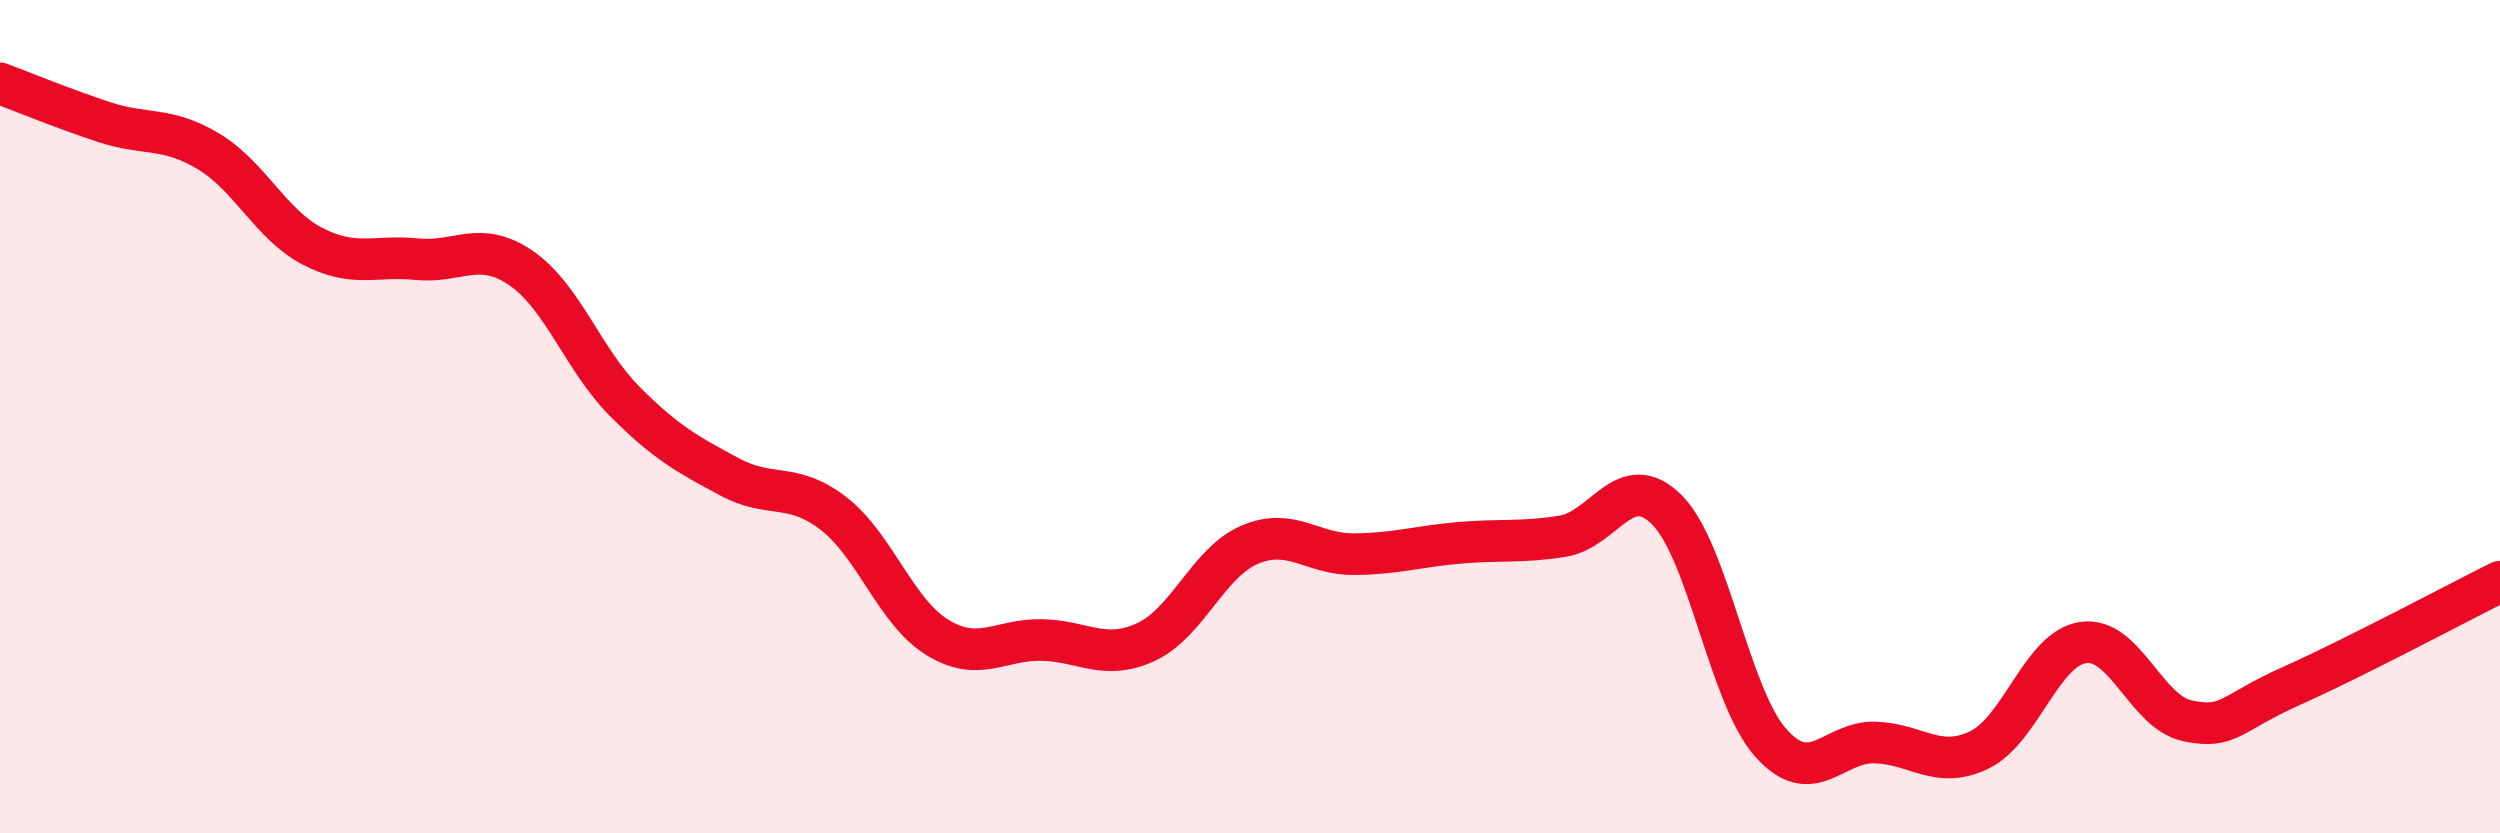 
    <svg width="60" height="20" viewBox="0 0 60 20" xmlns="http://www.w3.org/2000/svg">
      <path
        d="M 0,2 C 0.5,2.19 1.5,2.6 2.5,2.93 C 3.5,3.26 4,3.03 5,3.63 C 6,4.23 6.5,5.39 7.5,5.91 C 8.5,6.43 9,6.12 10,6.22 C 11,6.32 11.5,5.75 12.5,6.43 C 13.5,7.11 14,8.64 15,9.64 C 16,10.64 16.5,10.9 17.5,11.44 C 18.5,11.98 19,11.55 20,12.32 C 21,13.09 21.5,14.69 22.5,15.3 C 23.5,15.91 24,15.34 25,15.36 C 26,15.38 26.5,15.87 27.5,15.41 C 28.5,14.95 29,13.49 30,13.07 C 31,12.65 31.5,13.31 32.5,13.3 C 33.5,13.29 34,13.12 35,13.03 C 36,12.94 36.5,13.03 37.5,12.87 C 38.5,12.71 39,11.24 40,12.23 C 41,13.22 41.5,16.71 42.5,17.83 C 43.5,18.95 44,17.79 45,17.82 C 46,17.85 46.5,18.48 47.5,18 C 48.5,17.52 49,15.56 50,15.42 C 51,15.28 51.5,17.09 52.5,17.3 C 53.5,17.51 53.5,17.13 55,16.46 C 56.5,15.79 59,14.46 60,13.96L60 20L0 20Z"
        fill="#EB0A25"
        opacity="0.1"
        stroke-linecap="round"
        stroke-linejoin="round"
      />
      <path
        d="M 0,2 C 0.5,2.19 1.5,2.6 2.5,2.93 C 3.5,3.26 4,3.03 5,3.63 C 6,4.23 6.5,5.39 7.5,5.91 C 8.5,6.43 9,6.12 10,6.22 C 11,6.32 11.5,5.75 12.5,6.43 C 13.5,7.11 14,8.64 15,9.64 C 16,10.64 16.5,10.9 17.5,11.44 C 18.5,11.98 19,11.55 20,12.32 C 21,13.09 21.5,14.69 22.5,15.3 C 23.5,15.91 24,15.34 25,15.36 C 26,15.38 26.5,15.87 27.5,15.41 C 28.5,14.95 29,13.49 30,13.07 C 31,12.65 31.5,13.31 32.5,13.3 C 33.5,13.29 34,13.12 35,13.03 C 36,12.94 36.5,13.03 37.5,12.87 C 38.5,12.71 39,11.24 40,12.23 C 41,13.22 41.5,16.71 42.5,17.83 C 43.5,18.95 44,17.79 45,17.82 C 46,17.85 46.5,18.48 47.5,18 C 48.5,17.52 49,15.56 50,15.42 C 51,15.28 51.5,17.09 52.5,17.3 C 53.5,17.51 53.5,17.13 55,16.46 C 56.5,15.79 59,14.46 60,13.96"
        stroke="#EB0A25"
        stroke-width="1"
        fill="none"
        stroke-linecap="round"
        stroke-linejoin="round"
      />
    </svg>
  